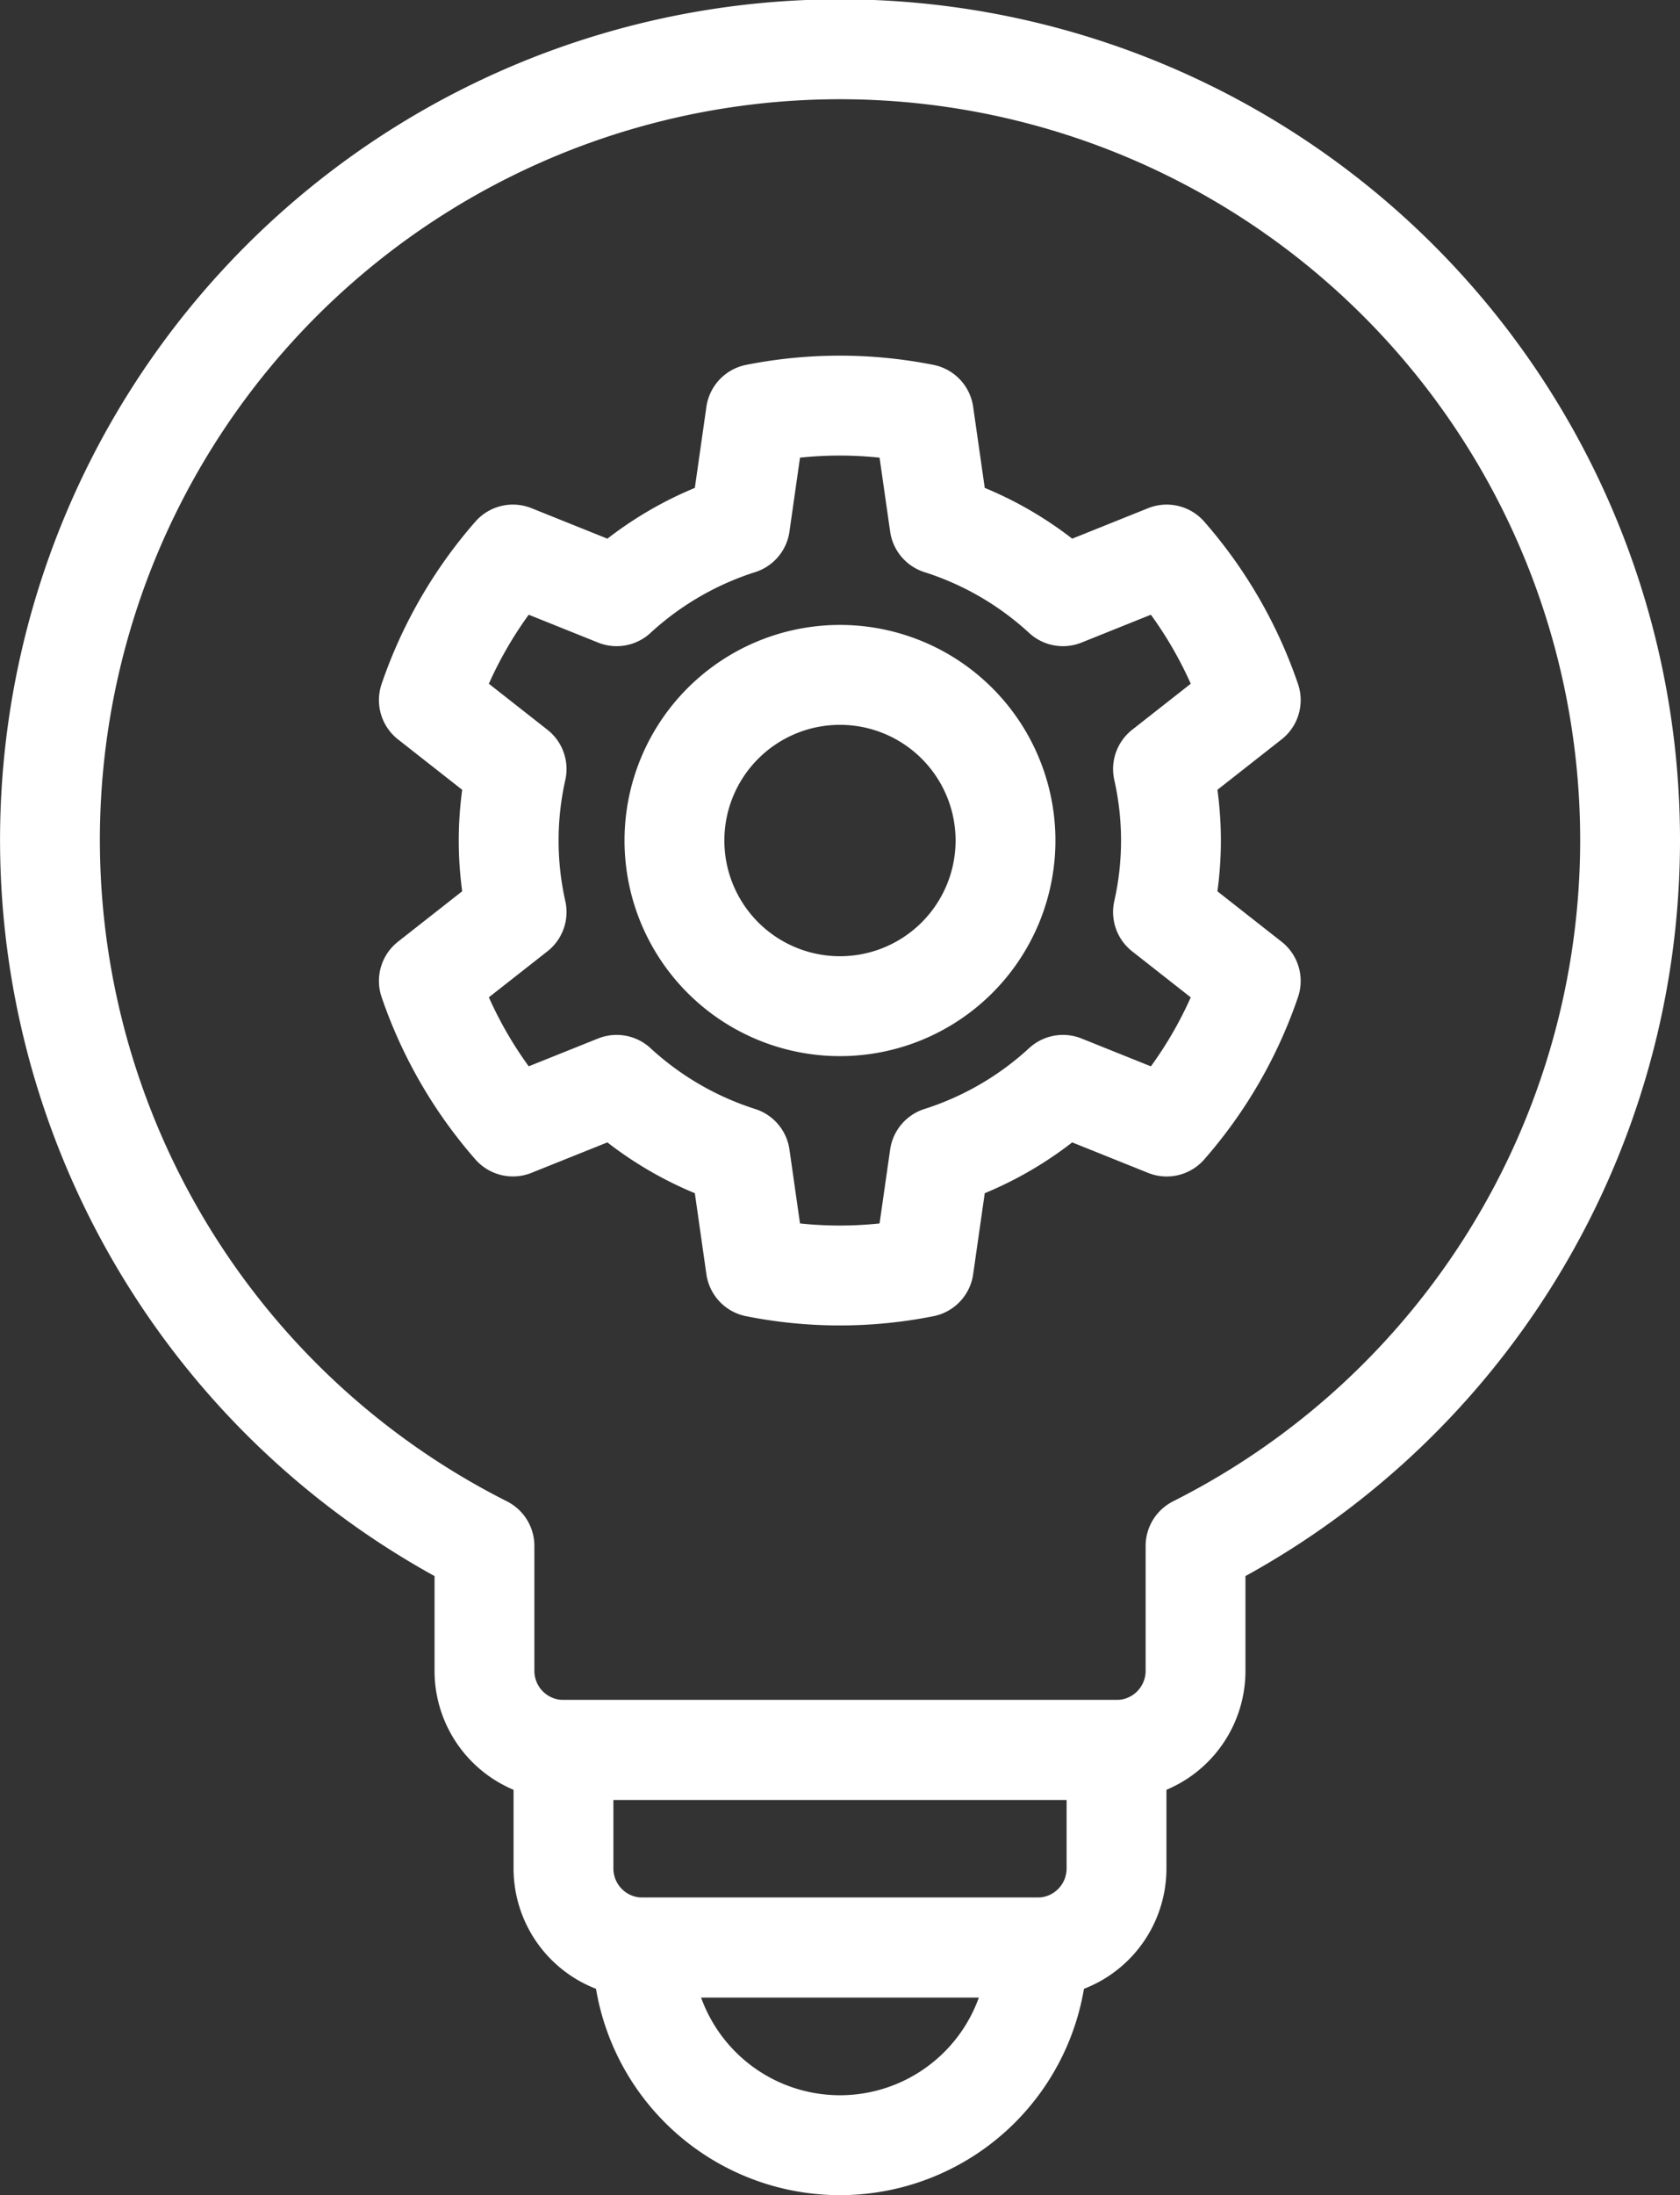 <svg xmlns="http://www.w3.org/2000/svg" width="33.655" height="43.942" viewBox="0 0 33.655 43.942">
  <rect x="0" y="0" width="33.655" height="43.942" fill="#333333" stroke="none"/>
  <g id="Group_6413" data-name="Group 6413" transform="translate(-318 -311.5)">
    <g id="Group_6411" data-name="Group 6411" transform="translate(319 312.5)">
      <path id="Path_31300" data-name="Path 31300" d="M350.655,328.327a15.827,15.827,0,1,0-22.95,14.12v2.5a1.583,1.583,0,0,0,1.583,1.583h11.079a1.583,1.583,0,0,0,1.583-1.583v-2.5A15.815,15.815,0,0,0,350.655,328.327Z" transform="translate(-319 -312.5)" fill="none" stroke="#fff" stroke-linecap="round" stroke-linejoin="round" stroke-width="2"/>
      <path id="Path_31301" data-name="Path 31301" d="M343.079,355.5v2.374a1.583,1.583,0,0,1-1.583,1.583h-7.914A1.583,1.583,0,0,1,332,357.874V355.5Z" transform="translate(-321.712 -321.471)" fill="none" stroke="#fff" stroke-linecap="round" stroke-linejoin="round" stroke-width="2"/>
      <path id="Path_31302" data-name="Path 31302" d="M341.914,360.5a3.957,3.957,0,0,1-7.914,0Z" transform="translate(-322.13 -322.514)" fill="none" stroke="#fff" stroke-linecap="round" stroke-linejoin="round" stroke-width="2"/>
    </g>
    <g id="Group_6412" data-name="Group 6412" transform="translate(326.595 319.622)">
      <path id="Path_31303" data-name="Path 31303" d="M343.3,331.635a6.5,6.5,0,0,0,0-2.862v0l1.758-1.38a8.677,8.677,0,0,0-1.684-2.914l-2.078.834a6.6,6.6,0,0,0-2.472-1.435h0l-.317-2.215a8.635,8.635,0,0,0-3.364,0l-.316,2.215h0a6.61,6.61,0,0,0-2.472,1.435l-2.078-.834a8.691,8.691,0,0,0-1.684,2.914l1.758,1.38v0a6.529,6.529,0,0,0,0,2.862h0l-1.758,1.38a8.679,8.679,0,0,0,1.684,2.913l2.078-.833h0a6.605,6.605,0,0,0,2.472,1.436h0l.316,2.214a8.6,8.6,0,0,0,3.364,0l.317-2.214h0a6.606,6.606,0,0,0,2.472-1.436h0l2.078.834a8.665,8.665,0,0,0,1.684-2.913l-1.758-1.38Z" transform="translate(-328.597 -321.5)" fill="none" stroke="#fff" stroke-linecap="round" stroke-linejoin="round" stroke-width="2"/>
      <path id="Path_31304" data-name="Path 31304" d="M341.441,331.626a3.316,3.316,0,1,1-3.316-3.317A3.316,3.316,0,0,1,341.441,331.626Z" transform="translate(-329.893 -322.921)" fill="none" stroke="#fff" stroke-linecap="round" stroke-linejoin="round" stroke-width="2"/>
    </g>
  </g>
</svg>
